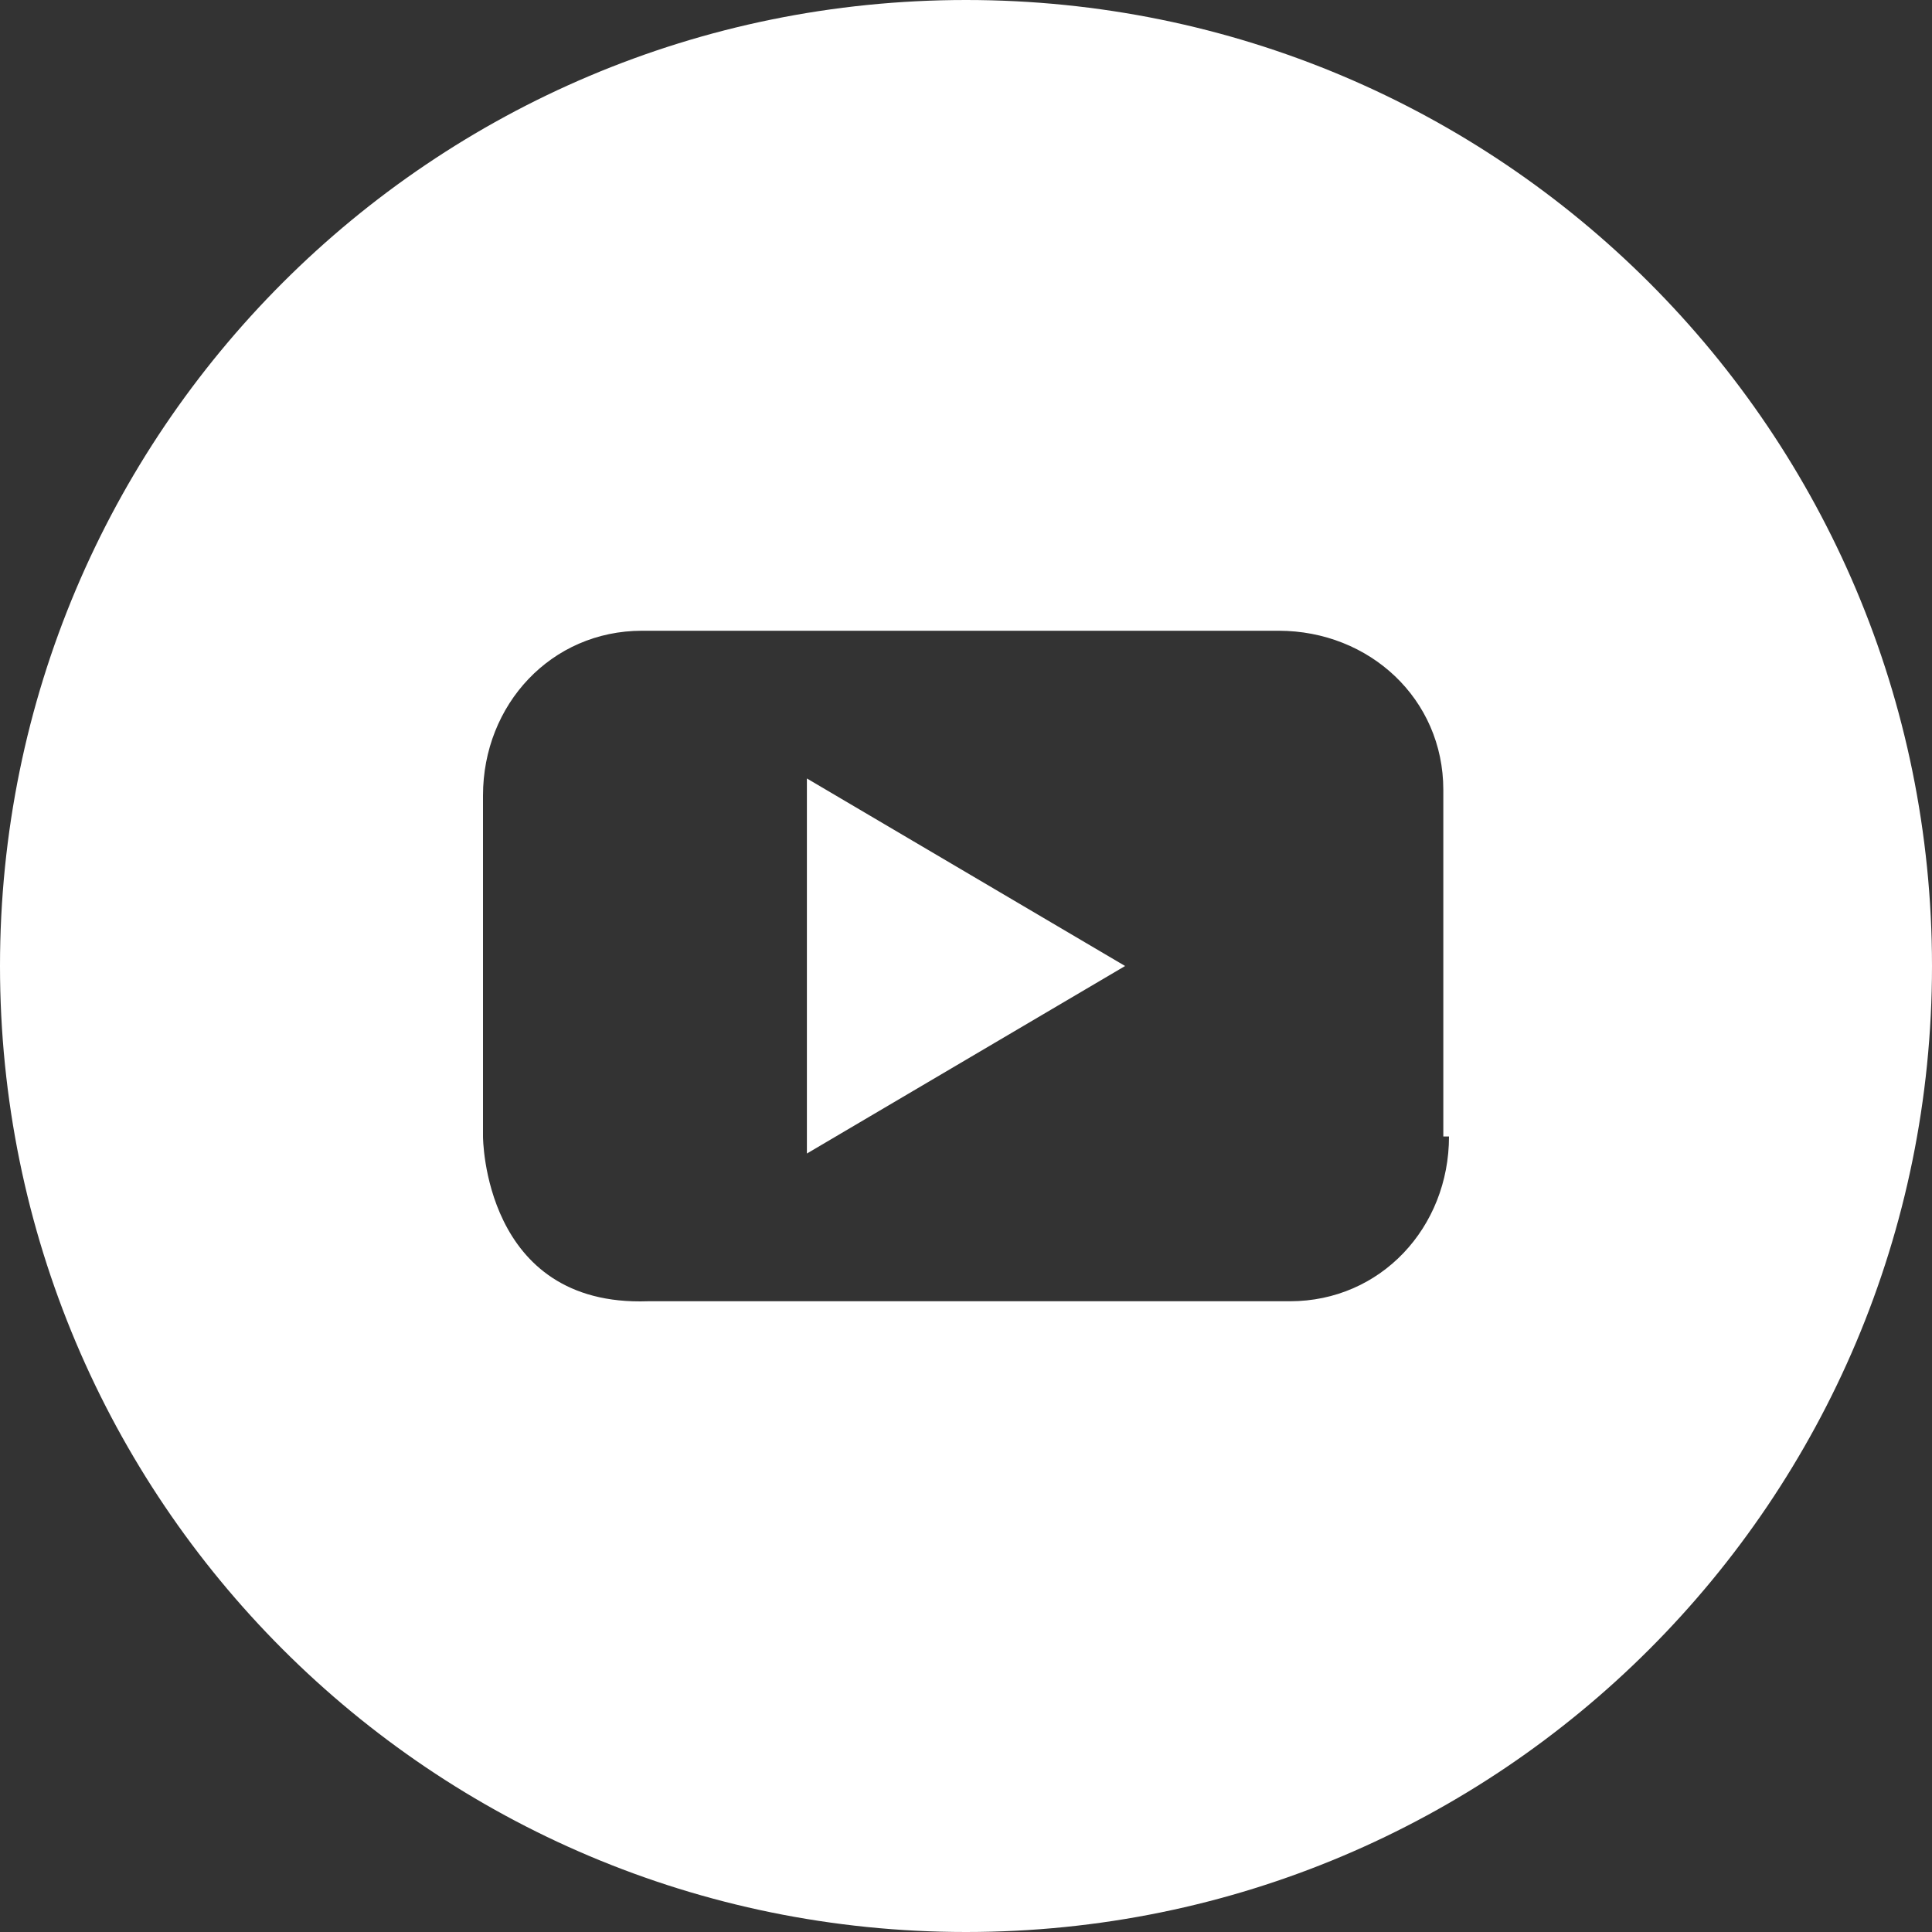 <?xml version="1.0" encoding="utf-8"?>
<!-- Generator: Adobe Illustrator 21.1.0, SVG Export Plug-In . SVG Version: 6.00 Build 0)  -->
<svg version="1.1" id="Calque_1" xmlns="http://www.w3.org/2000/svg" xmlns:xlink="http://www.w3.org/1999/xlink" x="0px" y="0px"
	 viewBox="0 0 34 34" style="enable-background:new 0 0 34 34;" xml:space="preserve">
<rect x="0" y="0" width="34" height="34" fill="#333333" stroke="none"/>
<style type="text/css">
	.st0{fill:#FFFFFF;}
</style>
<path id="Tracé_284" class="st0" d="M17,0C7.6,0,0,7.6,0,17s7.6,17,17,17s17-7.6,17-17C34,7.6,26.4,0,17,0C17,0,17,0,17,0z
	 M25.5,20c0,1.6-1.2,2.9-2.8,2.9c0,0-0.1,0-0.1,0H11.4C8.5,23,8.5,20,8.5,20v-6c0-1.6,1.2-2.9,2.8-2.9c0,0,0.1,0,0.1,0h11.1
	c1.6,0,2.9,1.2,2.9,2.8c0,0,0,0.1,0,0.1v6H25.5z"/>
<path id="Tracé_283" class="st0" d="M14.2,20.3l5.6-3.3l-5.6-3.3L14.2,20.3z"/>
</svg>
